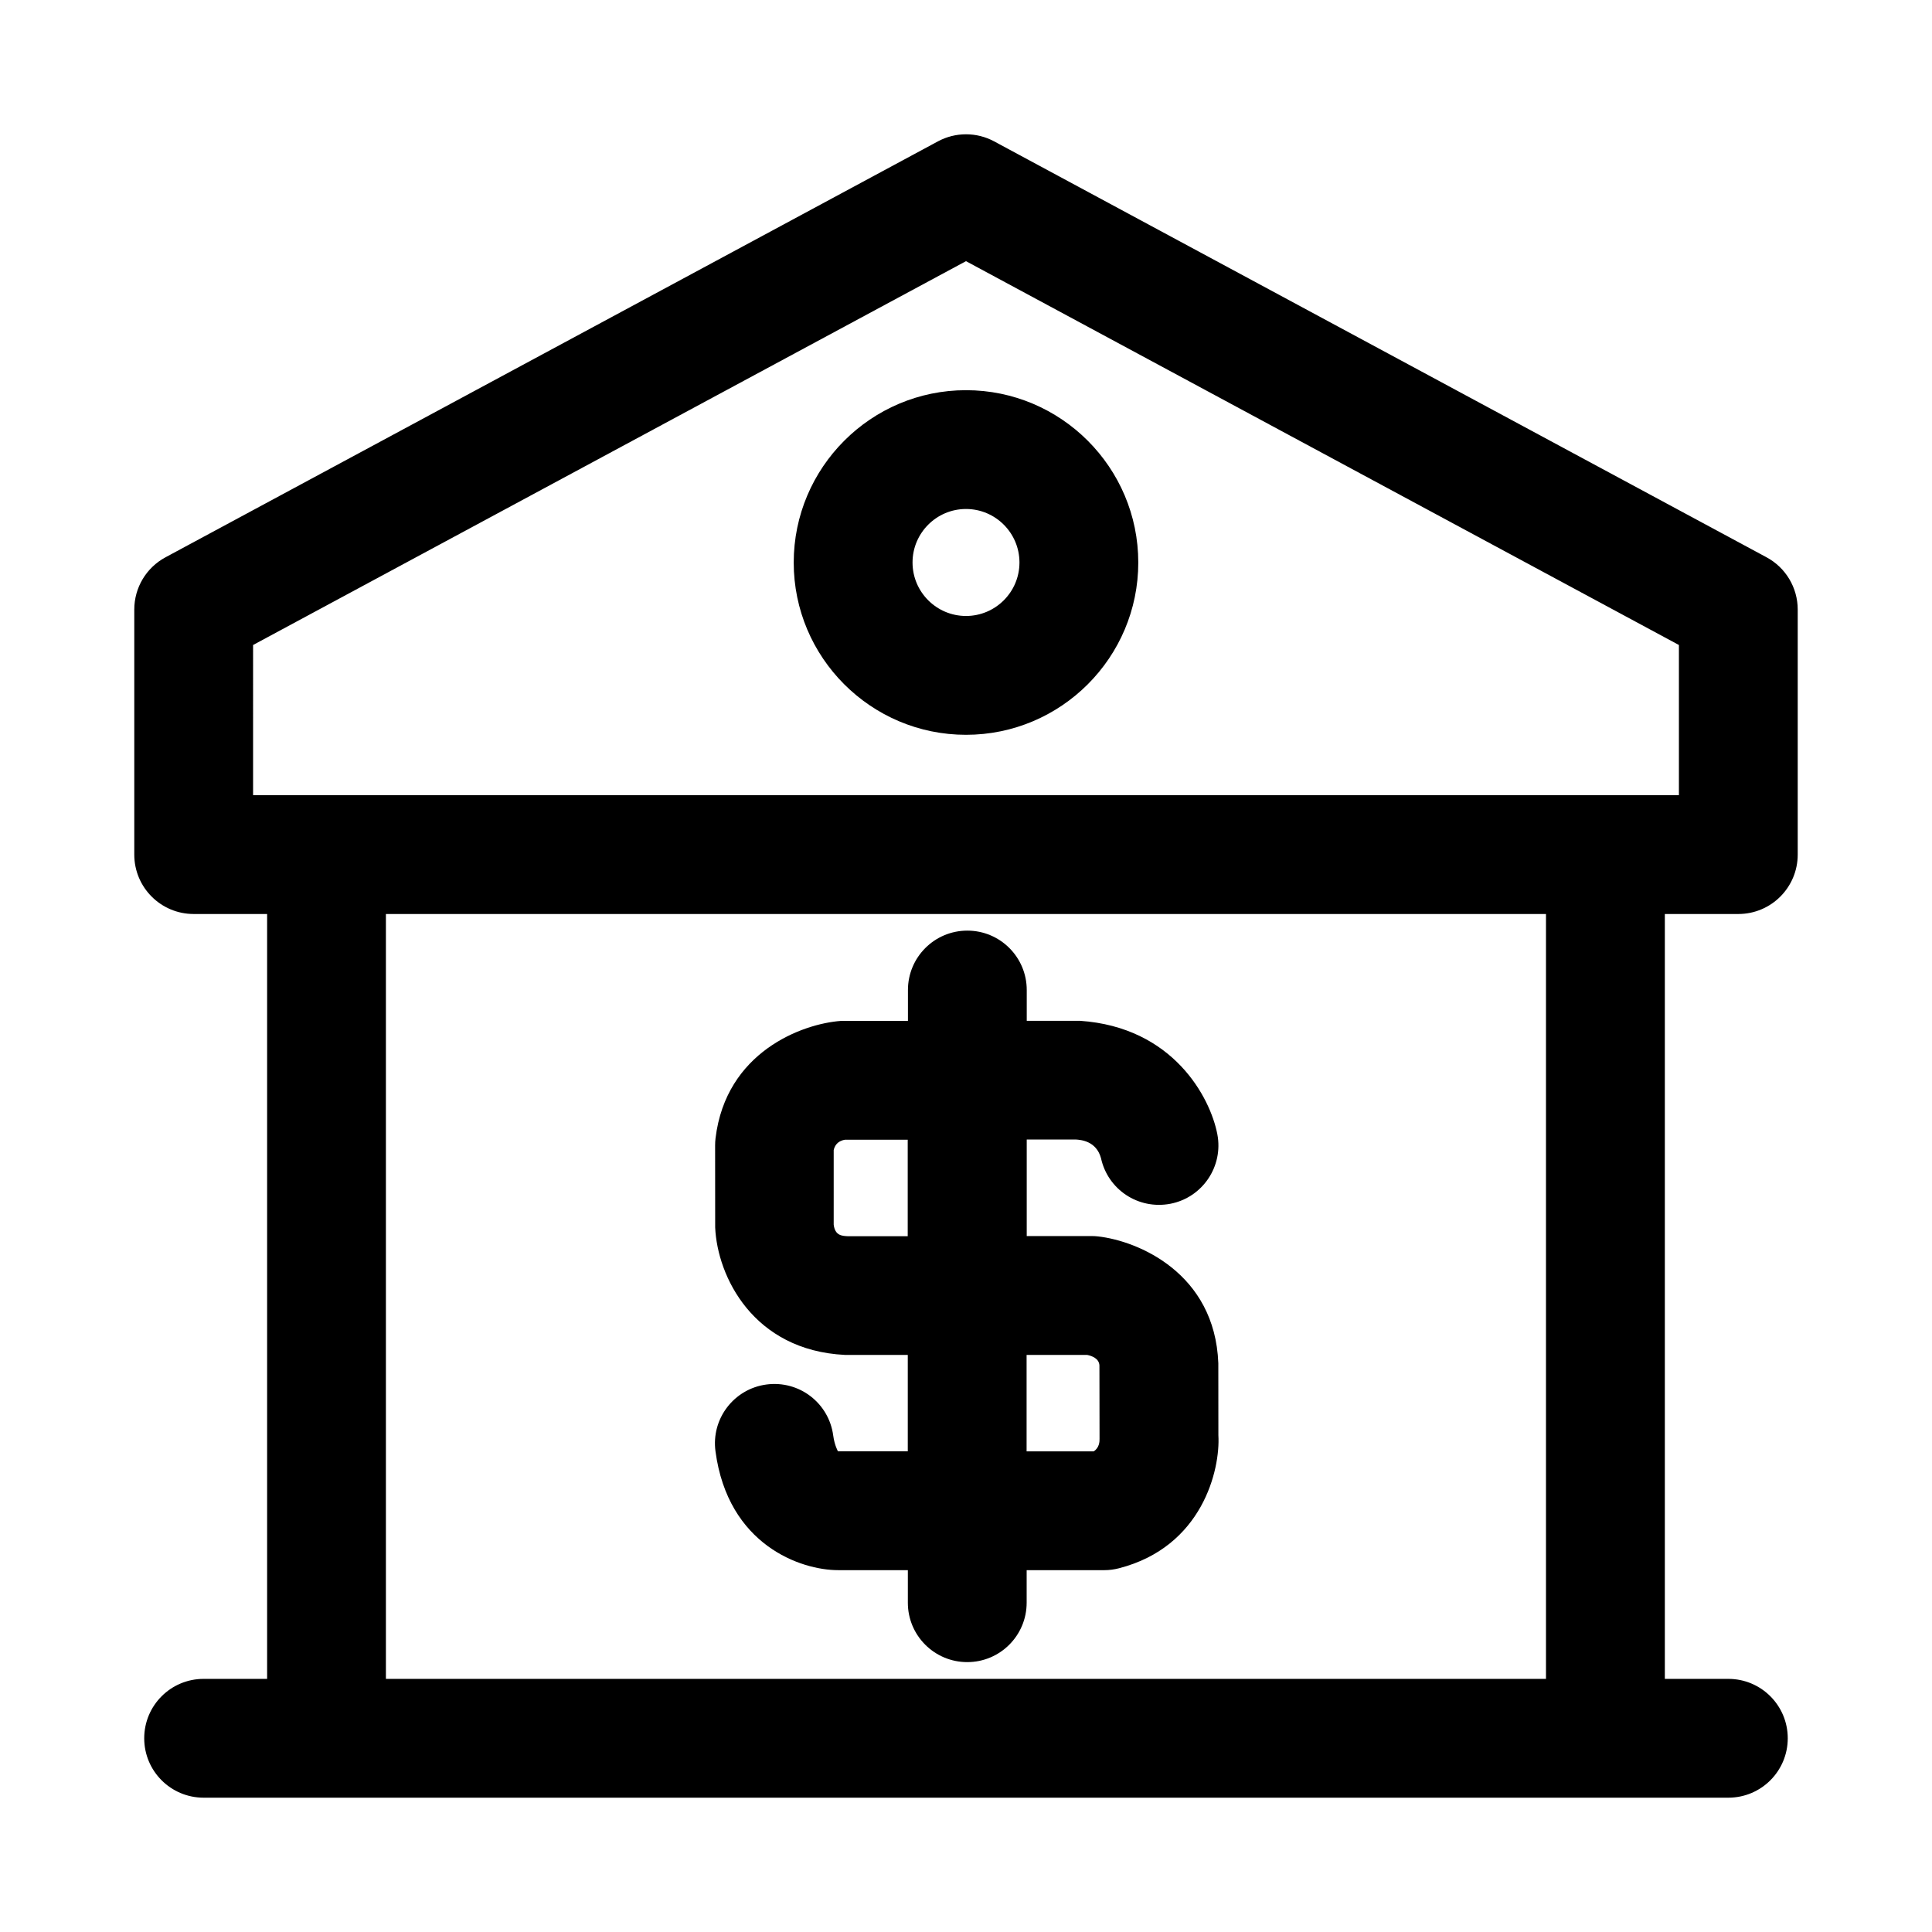 <?xml version="1.0" encoding="UTF-8"?>
<!-- Uploaded to: ICON Repo, www.svgrepo.com, Generator: ICON Repo Mixer Tools -->
<svg fill="#000000" width="800px" height="800px" version="1.1" viewBox="144 144 512 512" xmlns="http://www.w3.org/2000/svg">
 <path d="m604.67 386.22c8.707 0 15.742-7.055 15.742-15.742v-64.945c0-5.793-3.18-11.117-8.281-13.855l-204.67-110.21c-4.644-2.504-10.266-2.504-14.91 0l-204.67 110.21c-5.117 2.738-8.297 8.062-8.297 13.855v64.945c0 8.691 7.039 15.742 15.742 15.742h19.461v202.7h-16.828c-8.707 0-15.742 7.055-15.742 15.742 0 8.691 7.039 15.742 15.742 15.742h404.07c8.707 0 15.742-7.055 15.742-15.742 0-8.691-7.039-15.742-15.742-15.742h-16.832v-202.7zm-393.6-71.289 188.93-101.72 188.93 101.72v39.801h-377.86zm342.65 273.99h-307.45v-202.7h307.43v202.7zm-153.72-250.19c25.191 0 45.656-20.484 45.656-45.656 0-25.191-20.484-45.672-45.656-45.672-25.176 0-45.656 20.5-45.656 45.672-0.004 25.172 20.465 45.656 45.656 45.656zm0-59.844c7.809 0 14.168 6.359 14.168 14.184s-6.359 14.168-14.168 14.168-14.168-6.359-14.168-14.168c-0.004-7.82 6.359-14.184 14.168-14.184zm-32.07 224.18h16.641v25.551h-18.5s-0.914-1.574-1.258-4.188c-1.148-8.613-9.004-14.672-17.695-13.523-8.613 1.148-14.672 9.07-13.508 17.695 3.32 24.922 22.688 31.504 32.48 31.504h18.5v8.629c0 8.691 7.039 15.742 15.742 15.742 8.707 0 15.742-7.055 15.742-15.742v-8.625h20.547c1.324 0 2.644-0.172 3.922-0.504 22.105-5.684 26.875-26.121 26.34-35.25l-0.016-19.098c-0.914-23.883-21.27-32.418-31.898-33.598-0.566-0.062-1.133-0.094-1.715-0.094h-17.16v-25.586h13.004c1.34 0.094 5.434 0.379 6.676 4.945 1.812 8.297 9.84 13.699 18.375 12.09 8.535-1.652 14.105-9.918 12.453-18.453-1.859-9.668-11.652-28.371-36.414-30.039h-14.09v-8.156c0-8.691-7.039-15.742-15.742-15.742-8.707 0-15.742 7.055-15.742 15.742v8.188h-17.789c-10.266 0.754-30.449 8.219-33.203 31.109-0.078 0.629-0.109 1.258-0.109 1.891l0.016 21.727c0.566 12.941 10.043 32.59 34.402 33.785zm64.172 0c1.273 0.25 3.18 0.961 3.258 2.801l0.031 19.383c0.031 0.77-0.062 2.426-1.543 3.371h-17.789v-25.551zm-67.164-54.285c0.219-0.977 0.867-2.394 2.977-2.738h16.641v25.566h-15.855c-1.605-0.078-3.402-0.172-3.762-3.055z"/>
</svg>